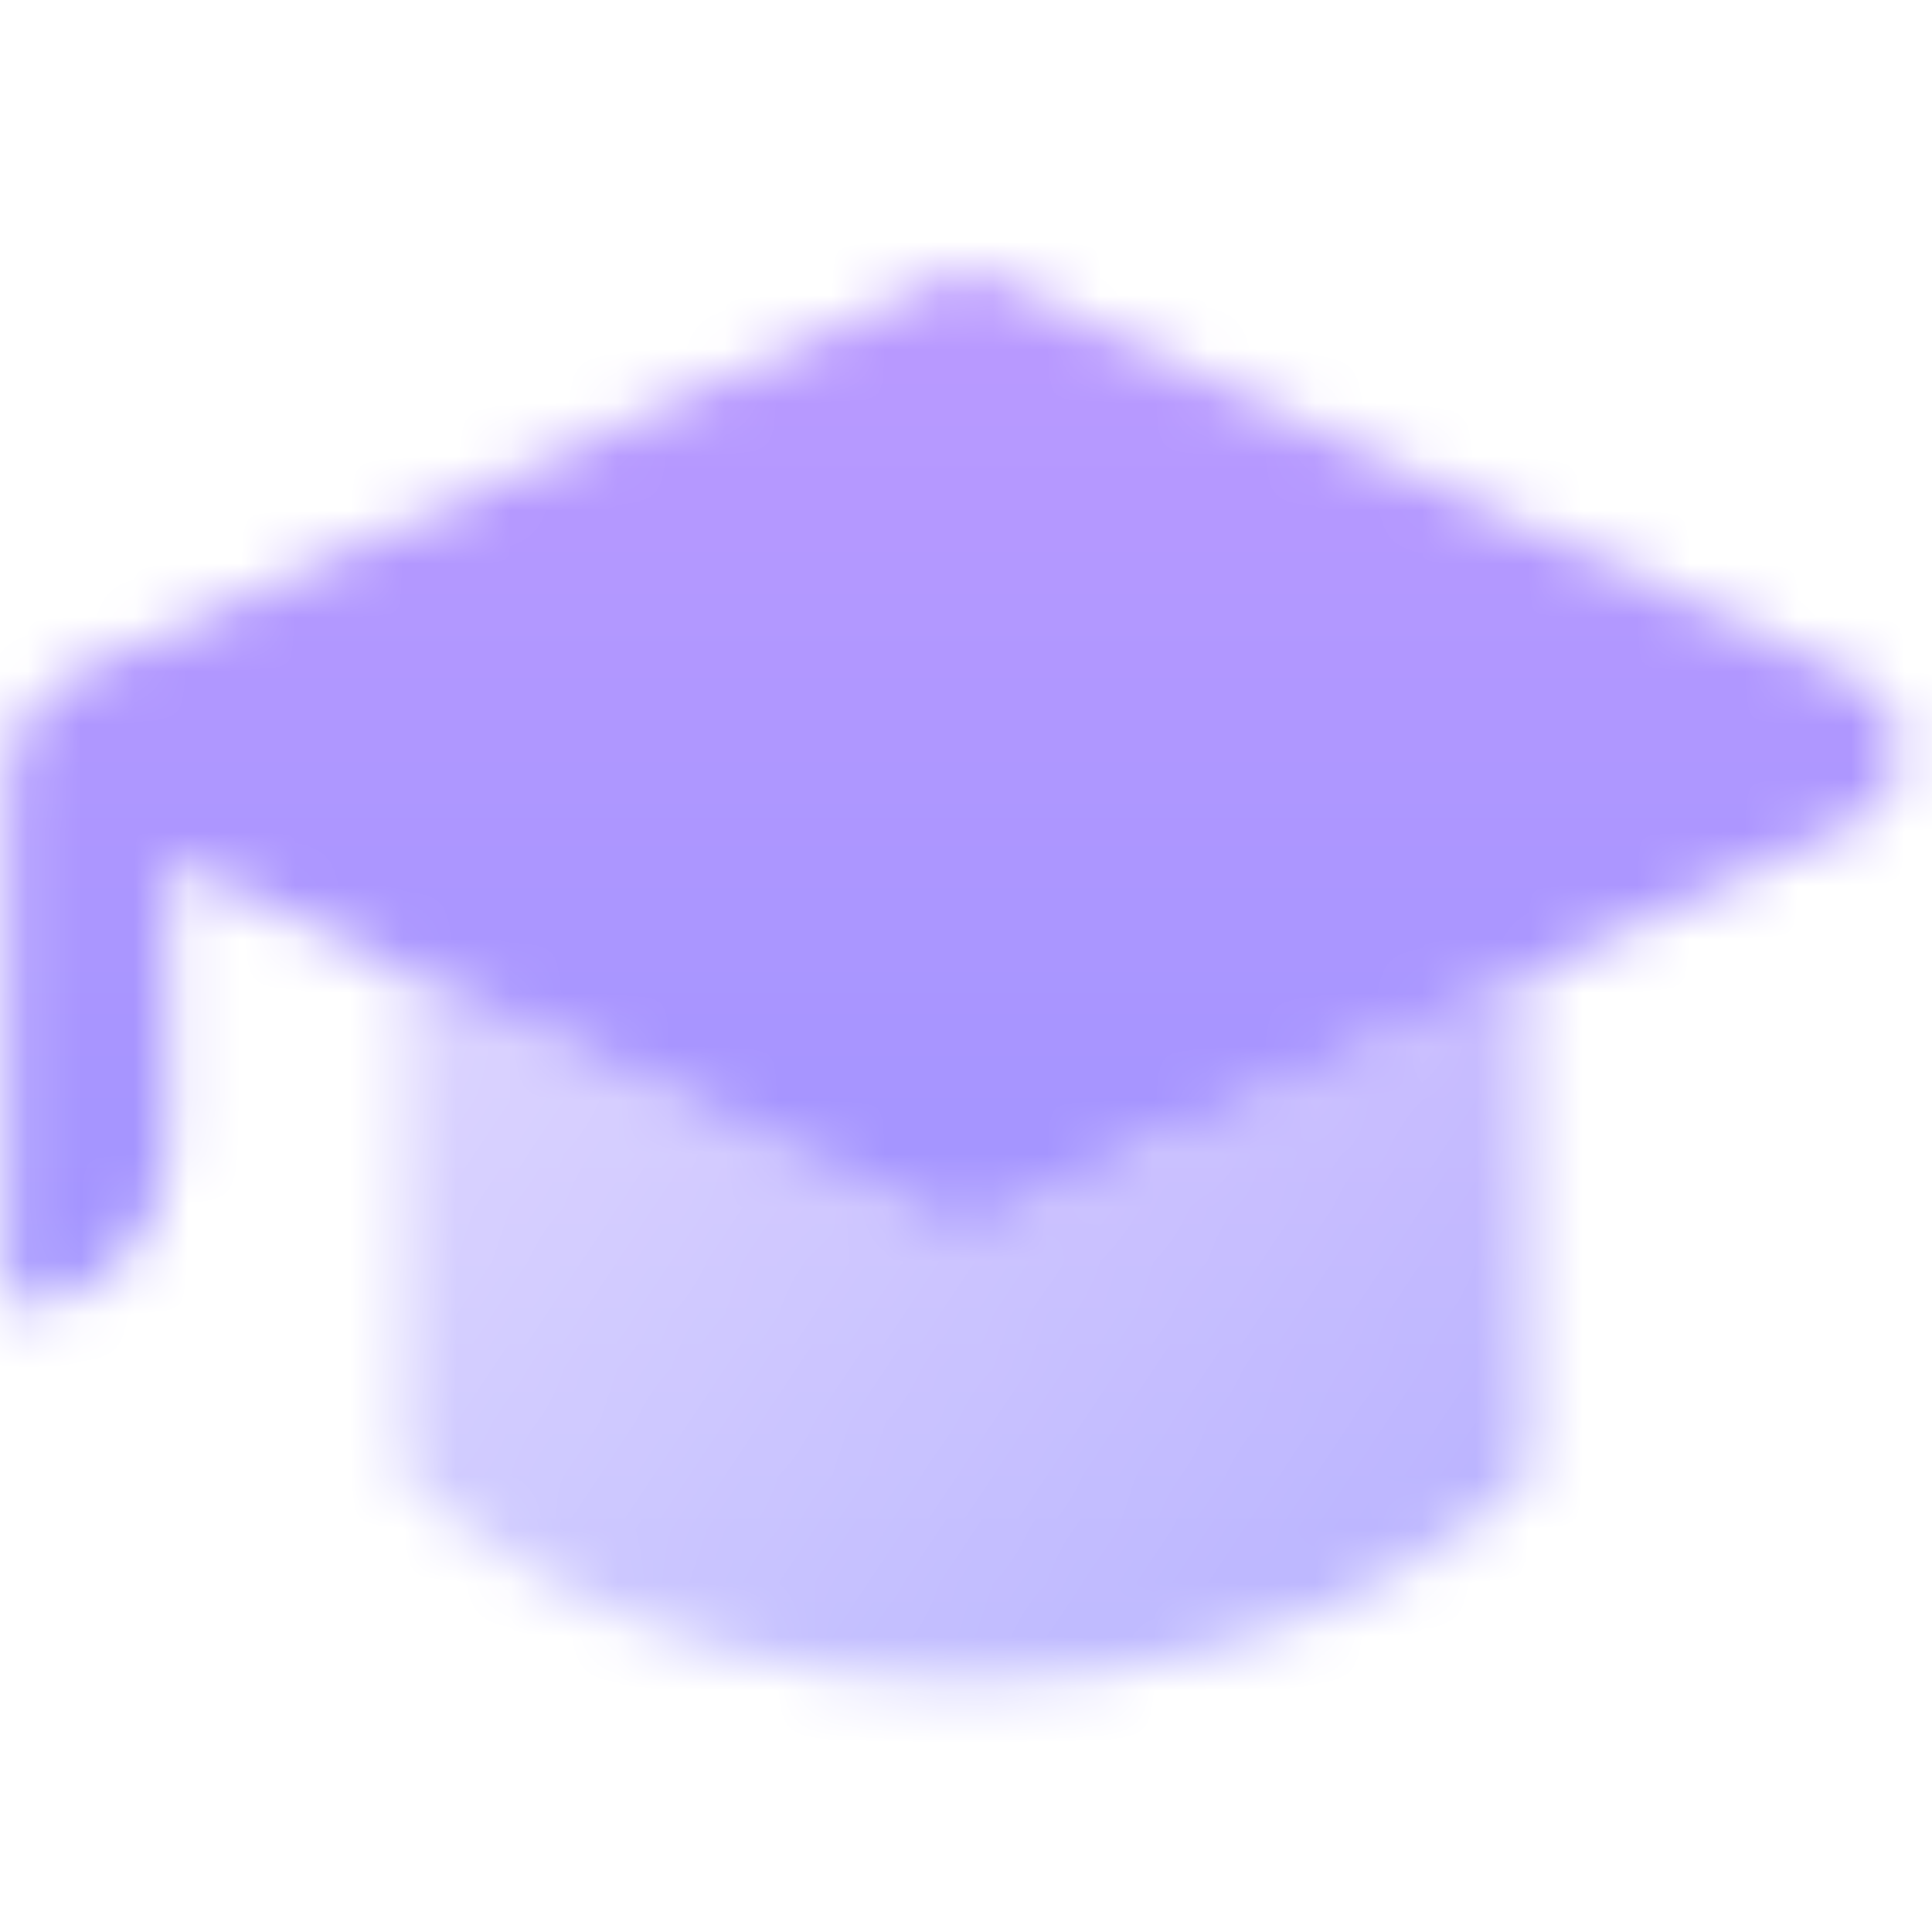 <svg width="36" height="36" viewBox="0 0 36 36" fill="none" xmlns="http://www.w3.org/2000/svg">
<g clip-path="url(#clip0_1_6795)">
<mask id="mask0_1_6795" style="mask-type:alpha" maskUnits="userSpaceOnUse" x="0" y="0" width="36" height="37">
<path d="M28.495 18.14L28.495 27.5C28.495 27.5 24.995 31.348 17.995 31.348C10.995 31.348 7.495 27.5 7.495 27.5L7.495 18.04L17.995 23L28.495 18.14Z" fill="url(#paint0_linear_1_6795)"/>
<path fill-rule="evenodd" clip-rule="evenodd" d="M34.544 15.353C35.706 14.817 35.706 13.165 34.544 12.629L17.995 4.991L1.495 12.491C0.664 12.872 0.131 13.702 0.131 14.616V24.366C1.788 24.366 3.131 23.023 3.131 21.366V15.991L17.995 23L34.544 15.353Z" fill="black"/>
</mask>
<g mask="url(#mask0_1_6795)">
<path d="M0 0.5H36V36.5H0V0.5Z" fill="url(#paint1_linear_1_6795)"/>
</g>
</g>
<defs>
<linearGradient id="paint0_linear_1_6795" x1="28.495" y1="27.518" x2="9.052" y2="15.517" gradientUnits="userSpaceOnUse">
<stop stop-opacity="0.7"/>
<stop offset="1" stop-opacity="0.4"/>
</linearGradient>
<linearGradient id="paint1_linear_1_6795" x1="18" y1="0.5" x2="18" y2="36.5" gradientUnits="userSpaceOnUse">
<stop stop-color="#C09BFF"/>
<stop offset="1" stop-color="#9290FF"/>
</linearGradient>
<clipPath id="clip0_1_6795">
<rect width="36" height="36" fill="white"/>
</clipPath>
</defs>
</svg>
